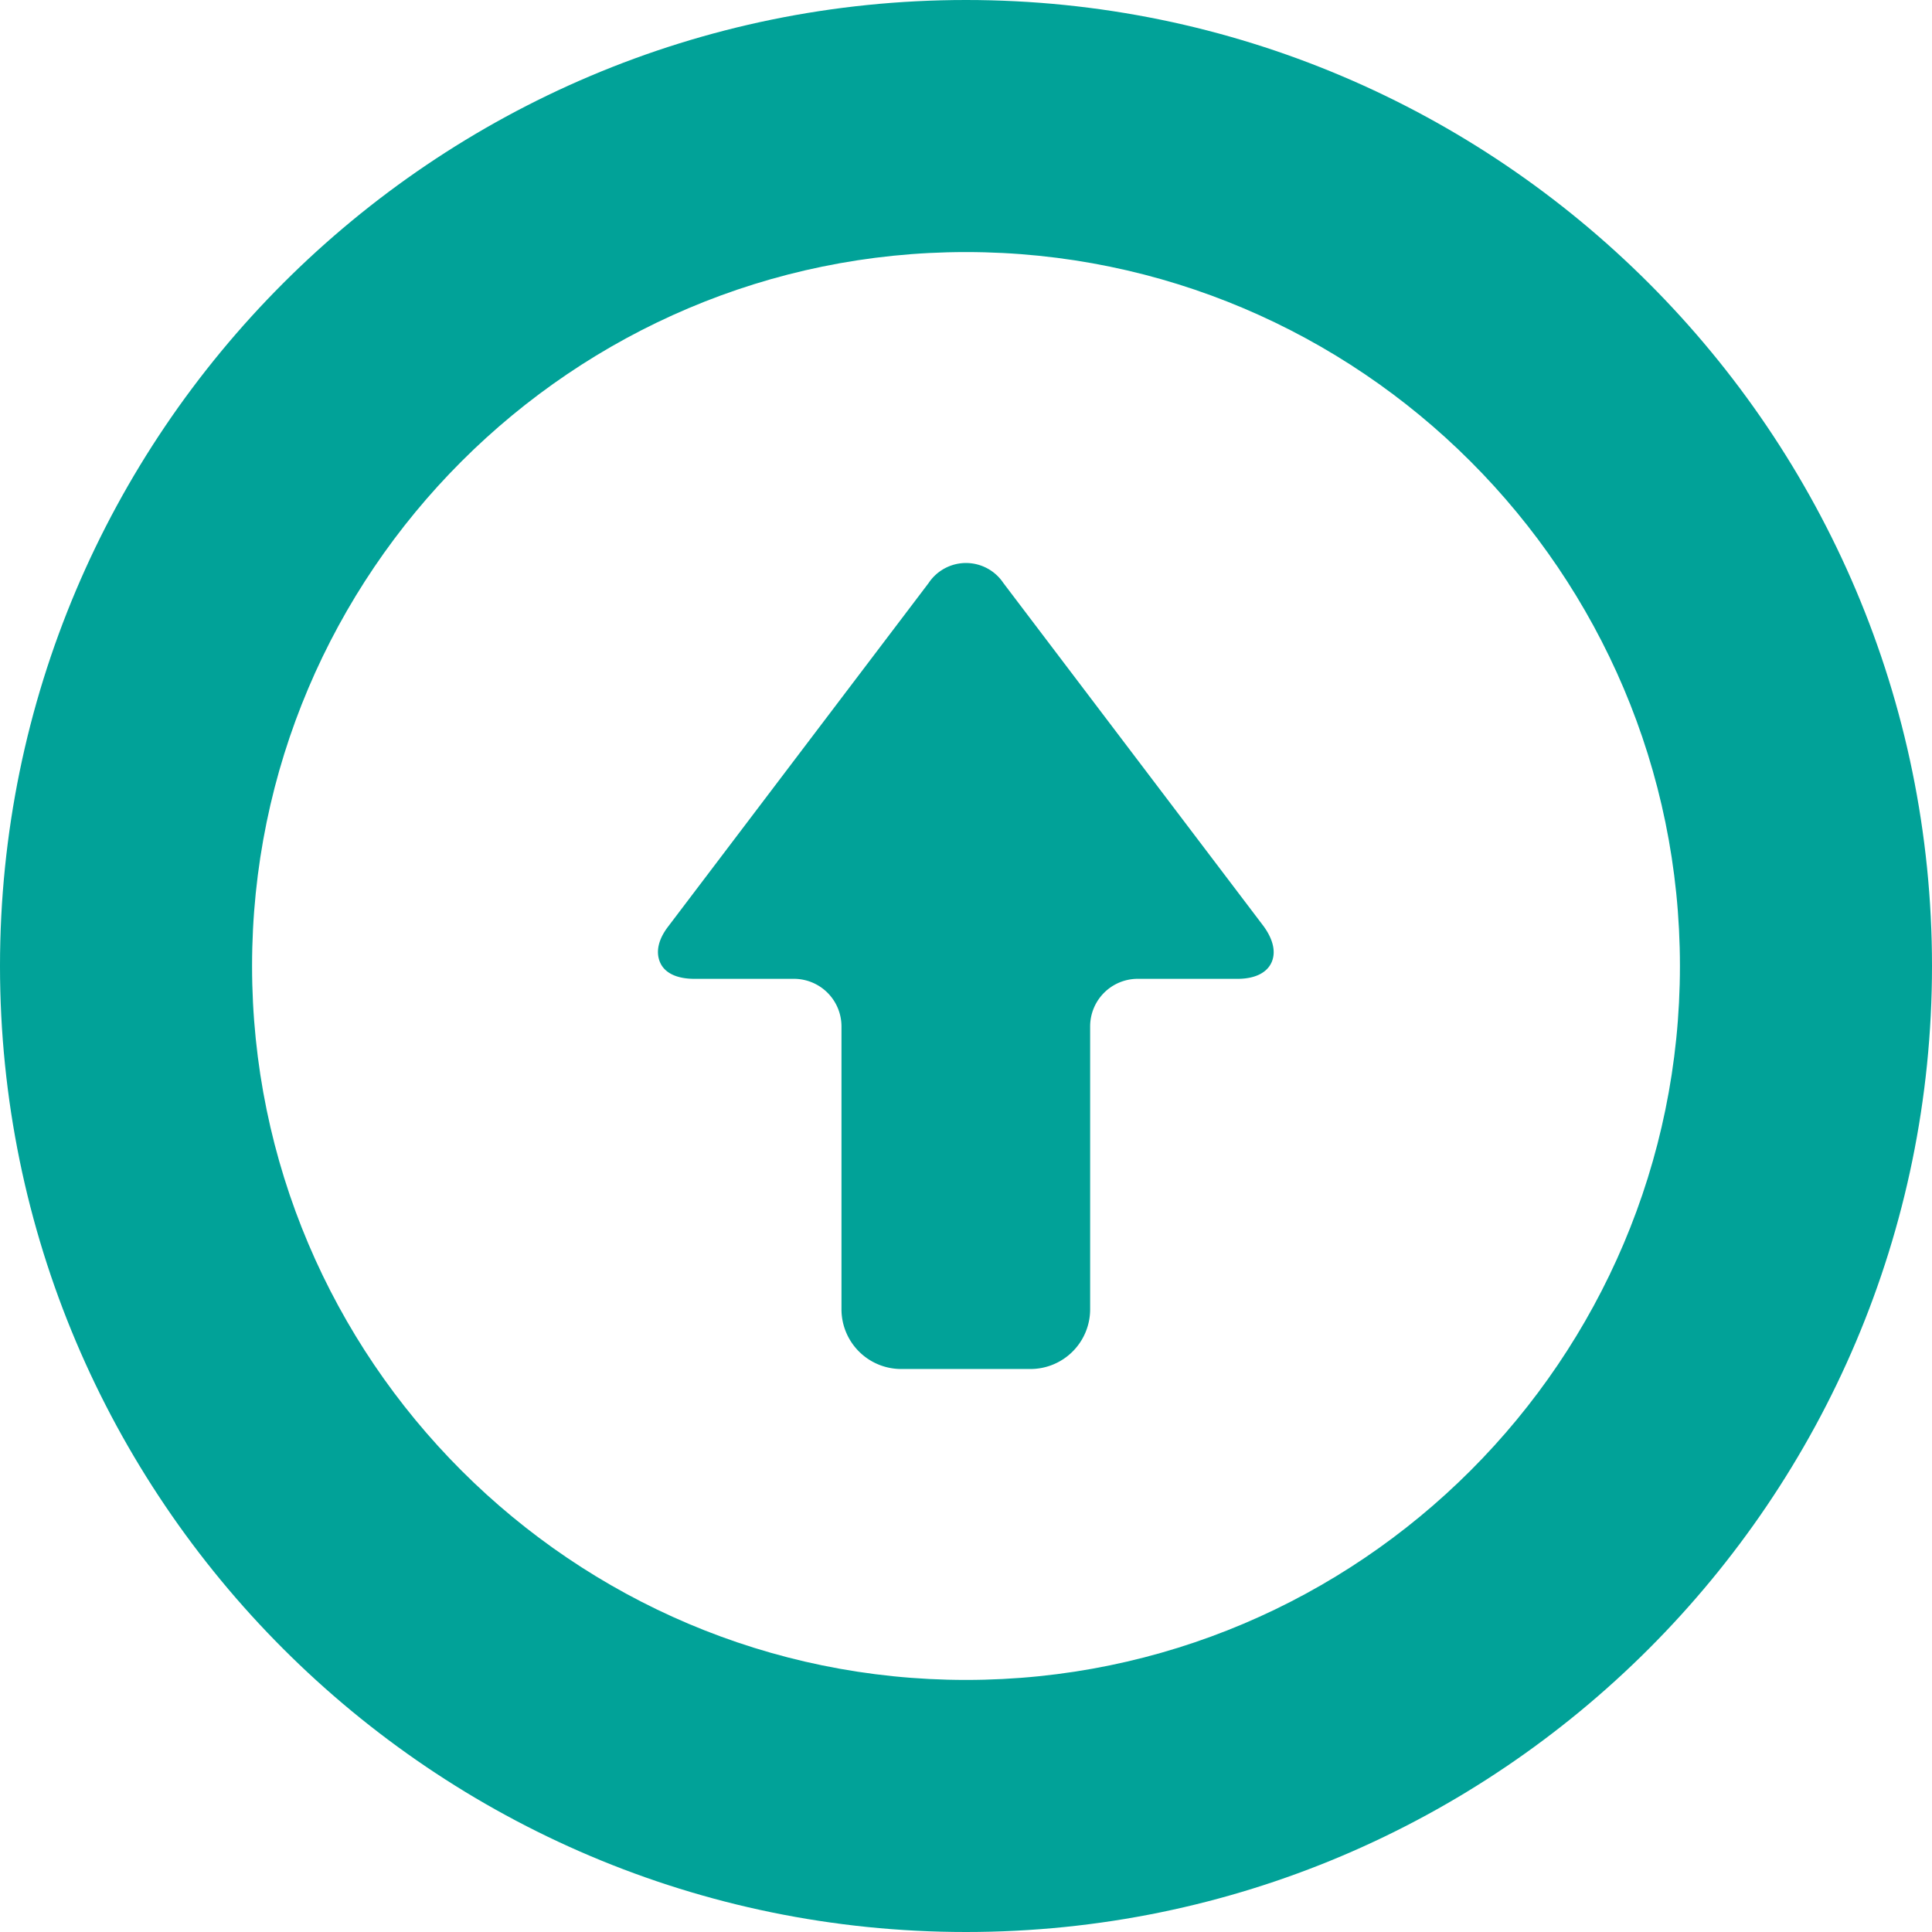 <svg xmlns="http://www.w3.org/2000/svg" viewBox="0 0 512 512"><defs><style>.cls-1{fill:#01a298;}</style></defs><g id="レイヤー_2" data-name="レイヤー 2"><g id="レイヤー_1-2" data-name="レイヤー 1"><g id="レイヤー_2-2" data-name="レイヤー 2"><g id="レイヤー_1-2-2" data-name="レイヤー 1-2"><path class="cls-1" d="M184,259.4h26.4A12.61,12.61,0,0,1,223,272v75a15.83,15.83,0,0,0,15.8,15.8h34.3A15.83,15.83,0,0,0,288.9,347V272a12.61,12.61,0,0,1,12.6-12.6H328c4.4,0,7.6-1.5,8.9-4.2s.6-6.1-2-9.7l-69-91a11.9,11.9,0,0,0-16.5-3.3,11.78,11.78,0,0,0-3.3,3.3l-69,91c-2.7,3.5-3.4,6.9-2.1,9.7S179.6,259.4,184,259.4Z"/><path class="cls-1" d="M256,0C114.8,0,0,114.8,0,256S114.8,512,256,512,512,397.2,512,256,397.2,0,256,0Zm0,66.8c104.3,0,189.2,84.9,189.2,189.2S360.3,445.2,256,445.2,66.8,360.3,66.8,256,151.7,66.8,256,66.8Z"/></g></g></g></g></svg>